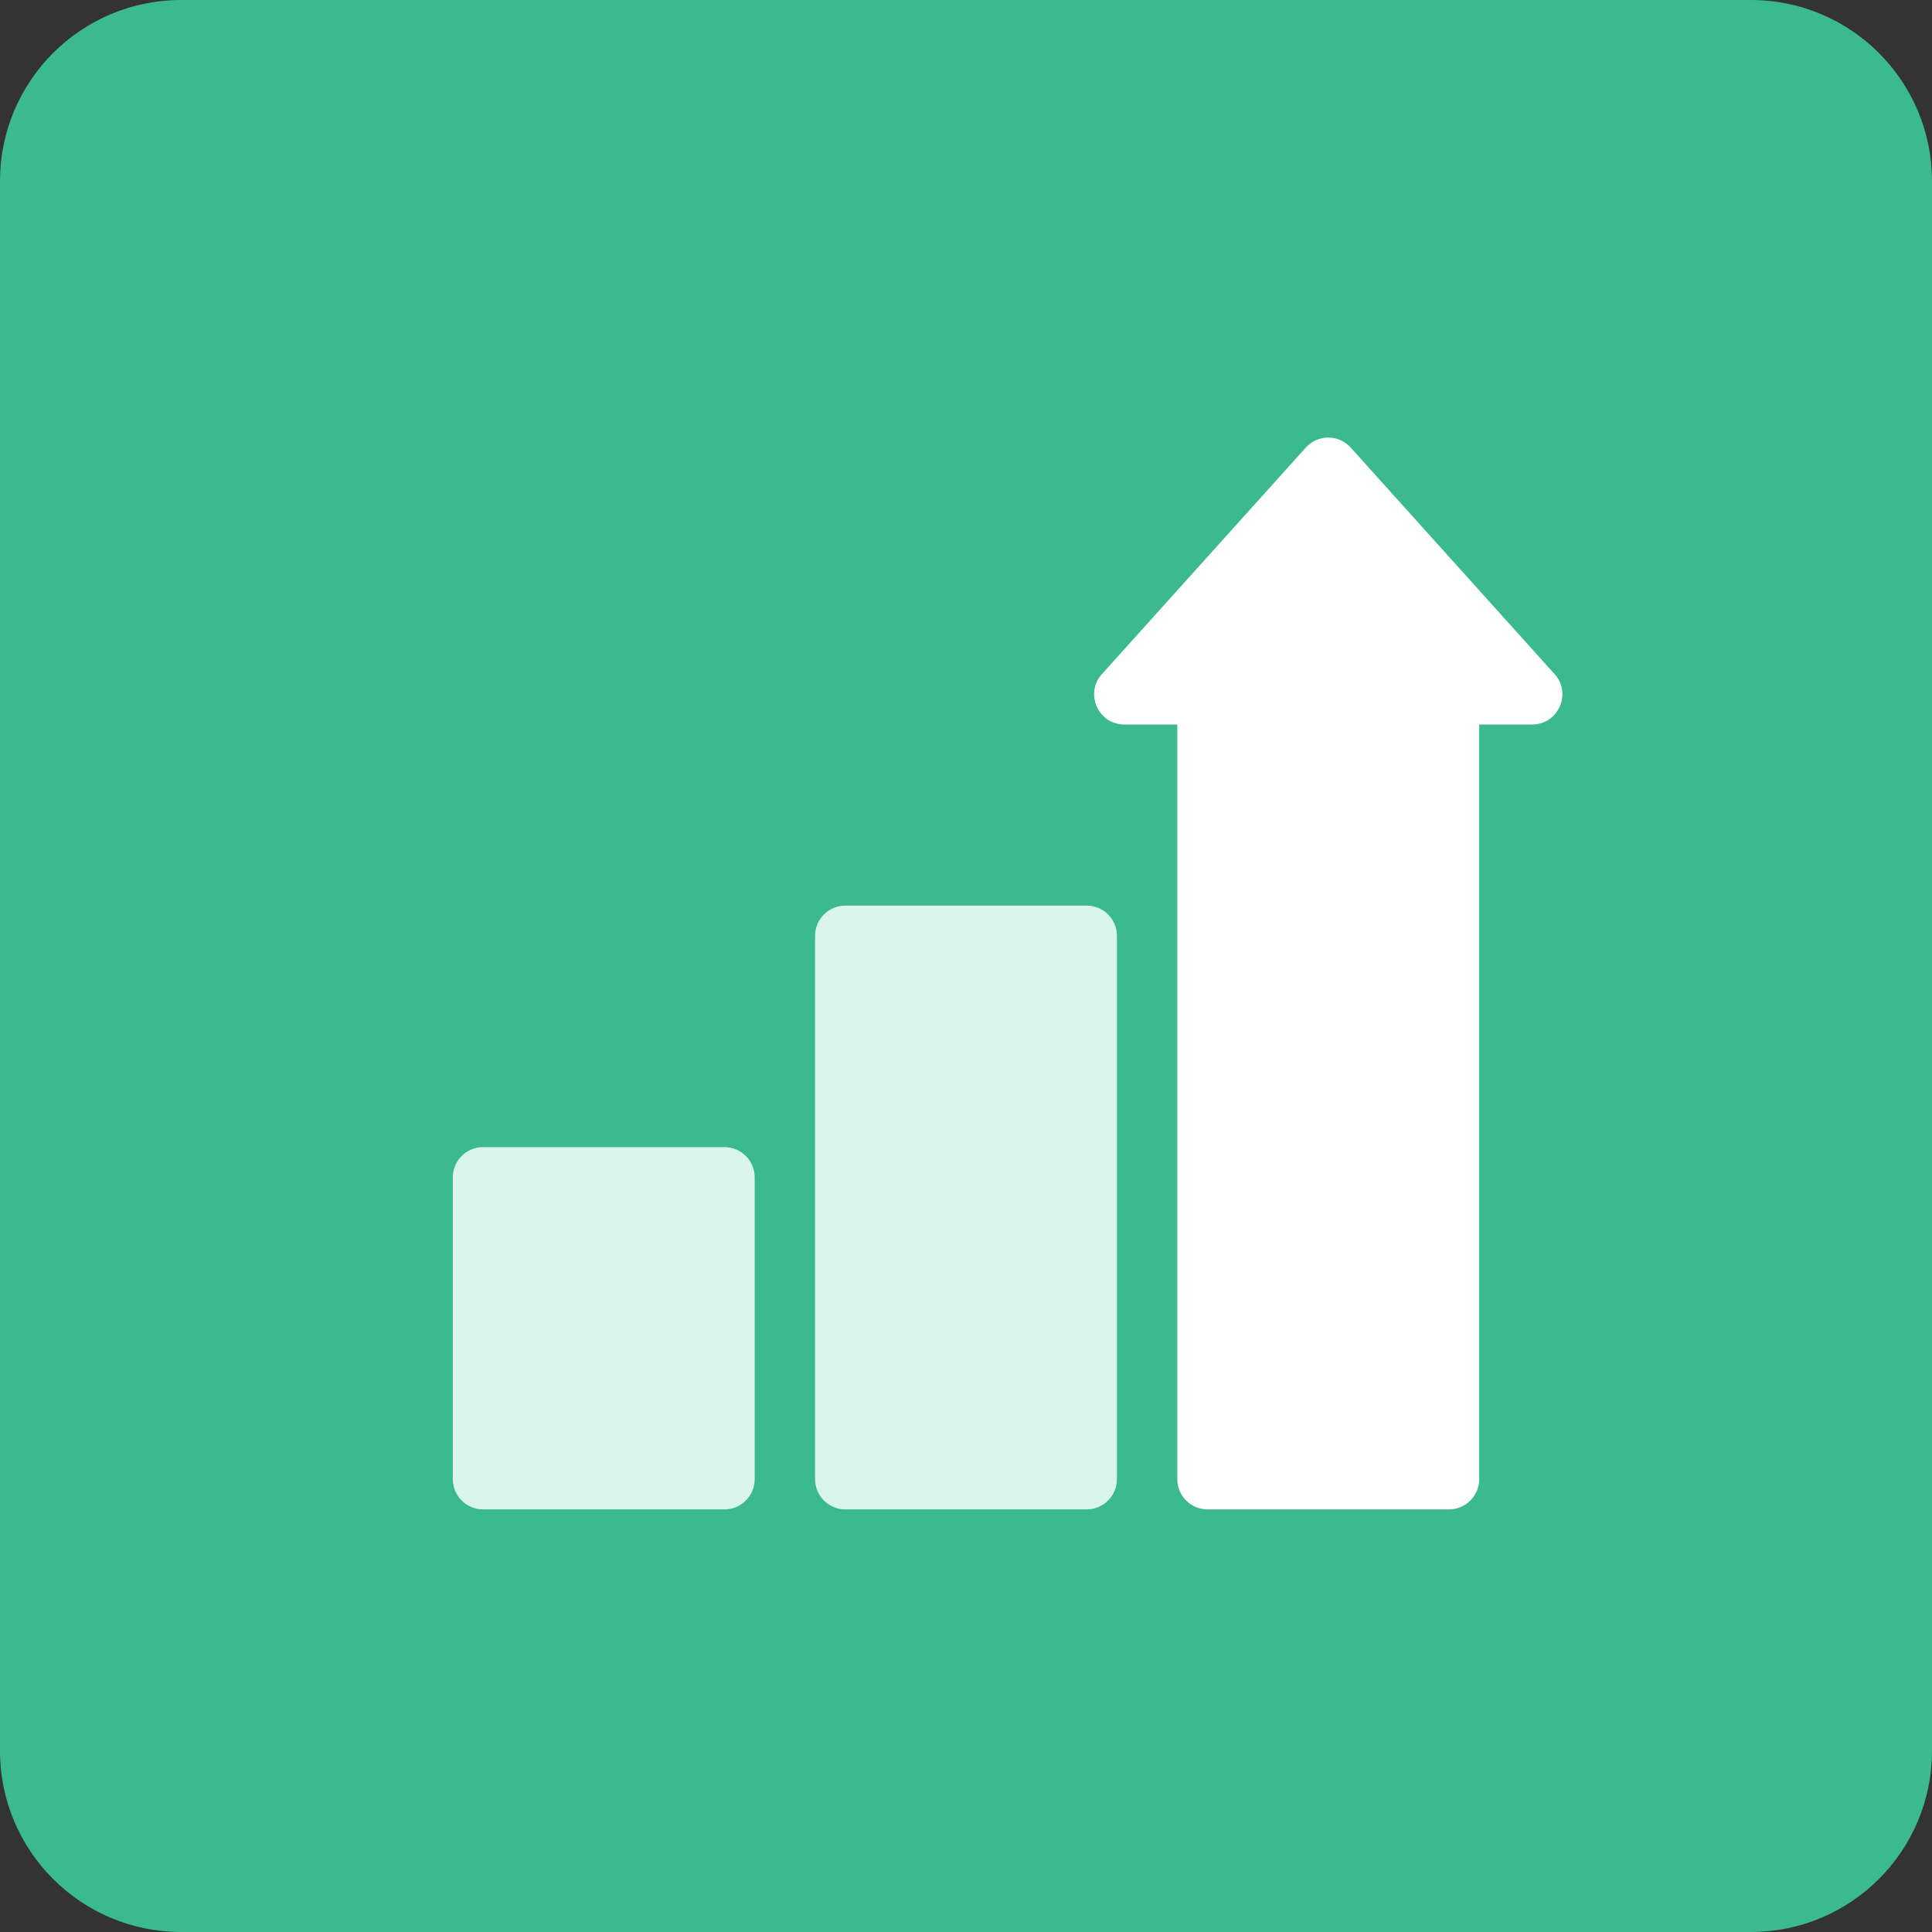 <svg width="64" height="64" viewBox="0 0 64 64" fill="none" xmlns="http://www.w3.org/2000/svg">
  <rect x="0" y="0" width="64" height="64" fill="#333333" stroke="none"/>
  <path d="M0 6C0 2.686 2.686 0 6 0H58C61.314 0 64 2.686 64 6V58C64 61.314 61.314 64 58 64H6C2.686 64 0 61.314 0 58V6Z" fill="#3BB98F"/>
  <path d="M15 39C15 38.448 15.448 38 16 38H24C24.552 38 25 38.448 25 39V49C25 49.552 24.552 50 24 50H16C15.448 50 15 49.552 15 49V39Z" fill="#D9F5EC"/>
  <path d="M27 31C27 30.448 27.448 30 28 30H36C36.552 30 37 30.448 37 31V49C37 49.552 36.552 50 36 50H28C27.448 50 27 49.552 27 49V31Z" fill="#D9F5EC"/>
  <path d="M39 21C39 20.448 39.448 20 40 20H48C48.552 20 49 20.448 49 21V49C49 49.552 48.552 50 48 50H40C39.448 50 39 49.552 39 49V21Z" fill="white"/>
  <path d="M36.502 22.331L43.257 14.826C43.654 14.385 44.346 14.385 44.743 14.826L51.498 22.331C52.077 22.975 51.62 24 50.755 24H37.245C36.38 24 35.923 22.975 36.502 22.331Z" fill="white"/>
</svg>
